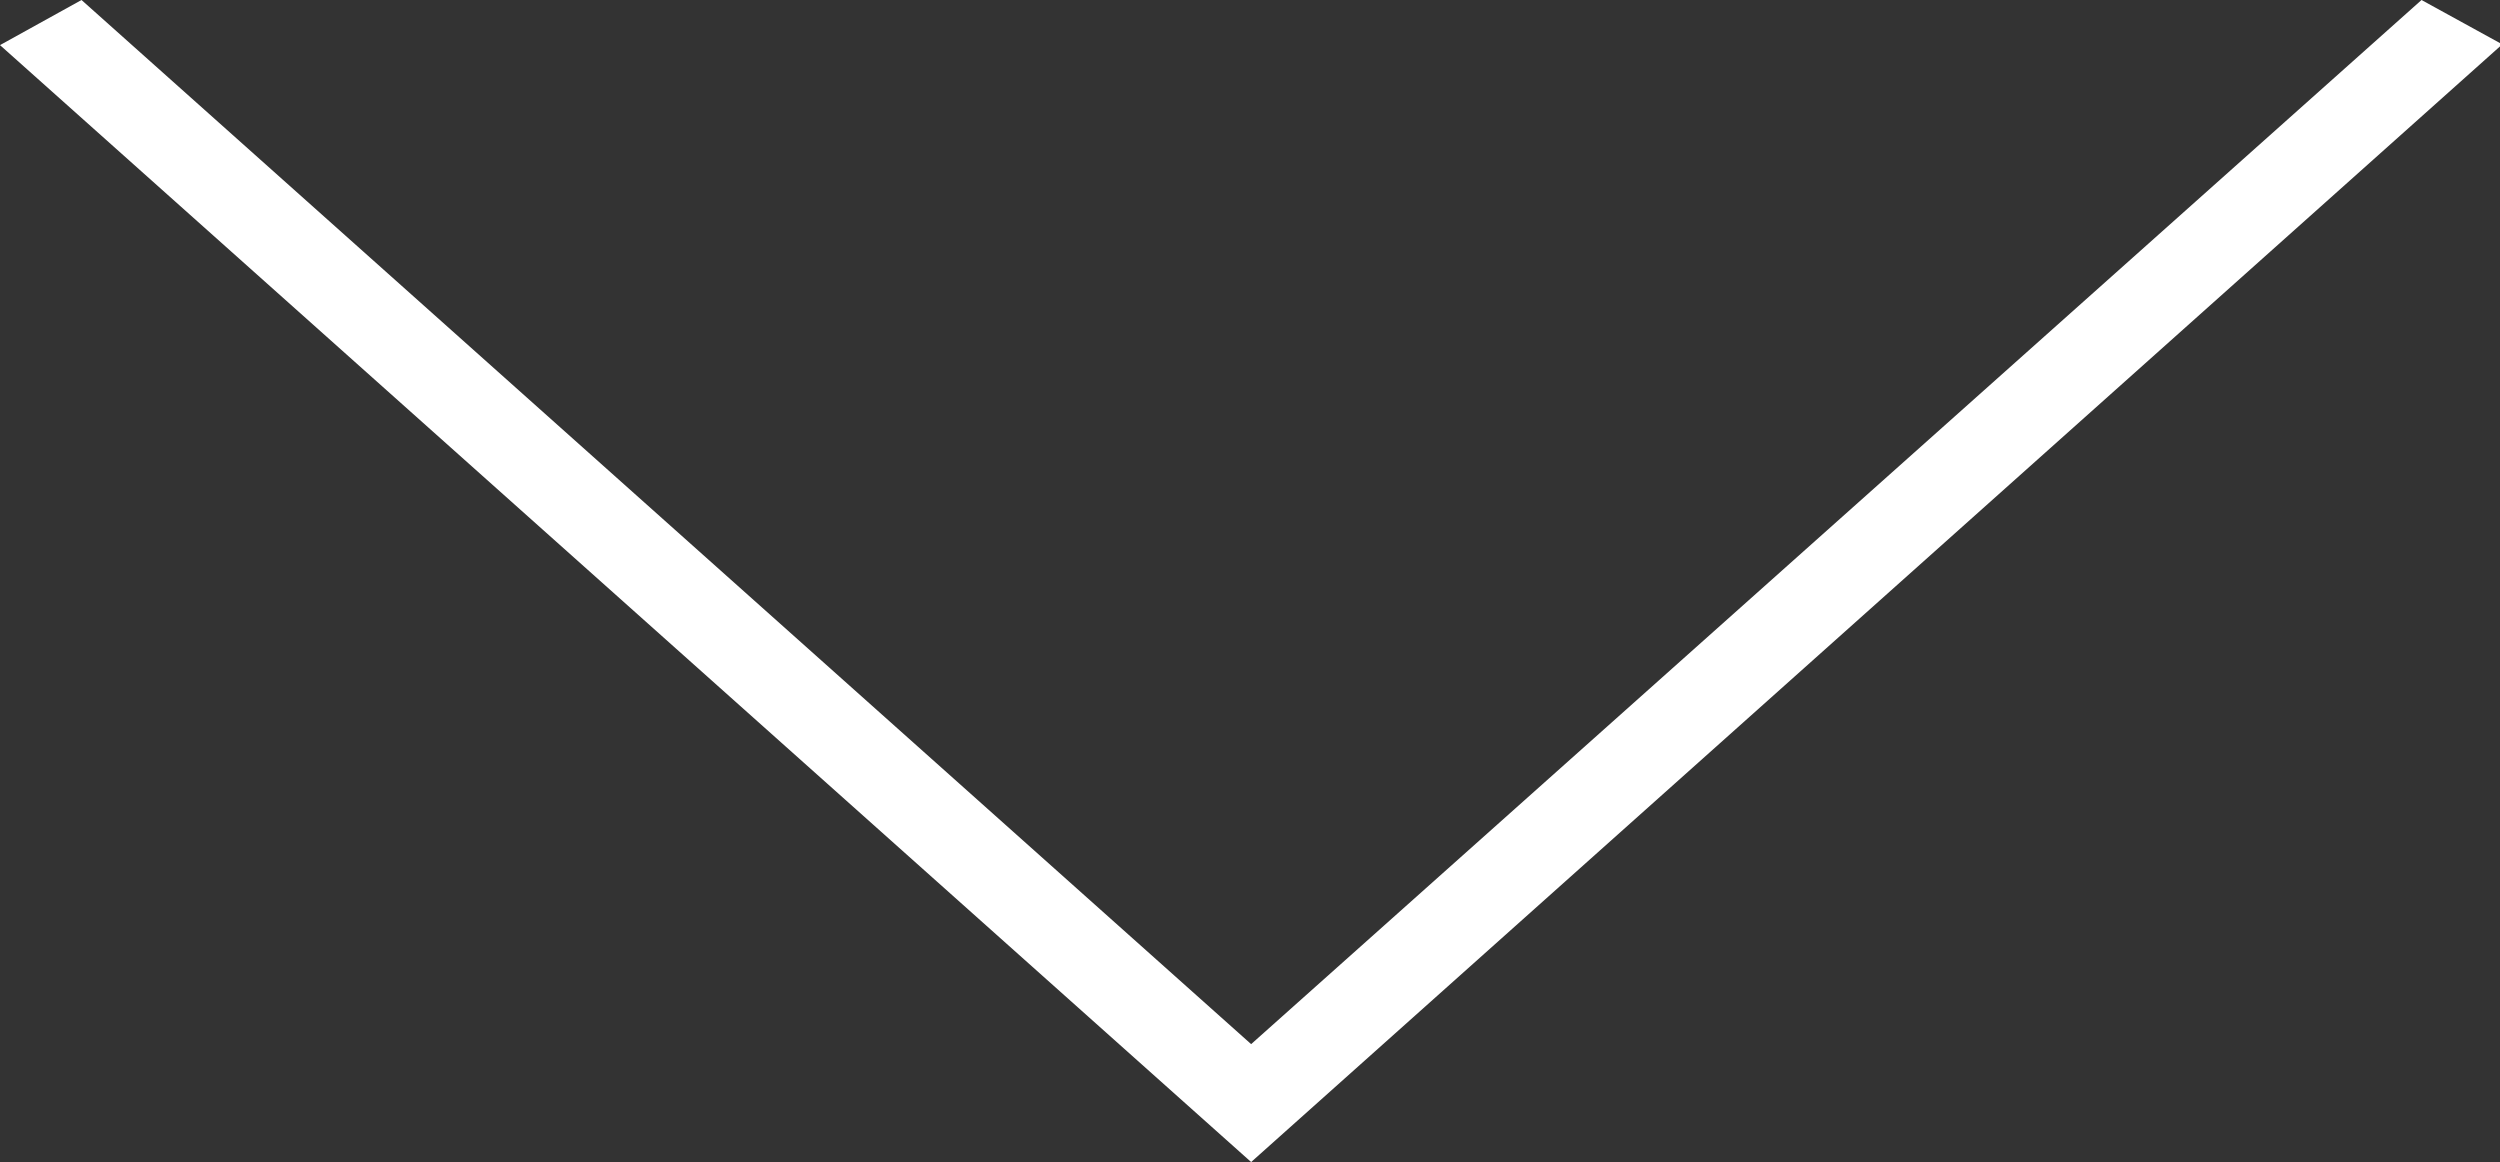 <svg xmlns="http://www.w3.org/2000/svg" viewBox="0 0 65.94 30.65"><rect x="0" y="0" width="65.94" height="30.65" fill="#333333" stroke="none"/><defs><style>.cls-1{fill:#fff;fill-rule:evenodd;}</style></defs><g id="Livello_2" data-name="Livello 2"><g id="Livello_1-2" data-name="Livello 1"><path class="cls-1" d="M63.87,0,33,27.54,2.15,0,0,1.19,33,30.65l33-29.48Z"/></g></g></svg>